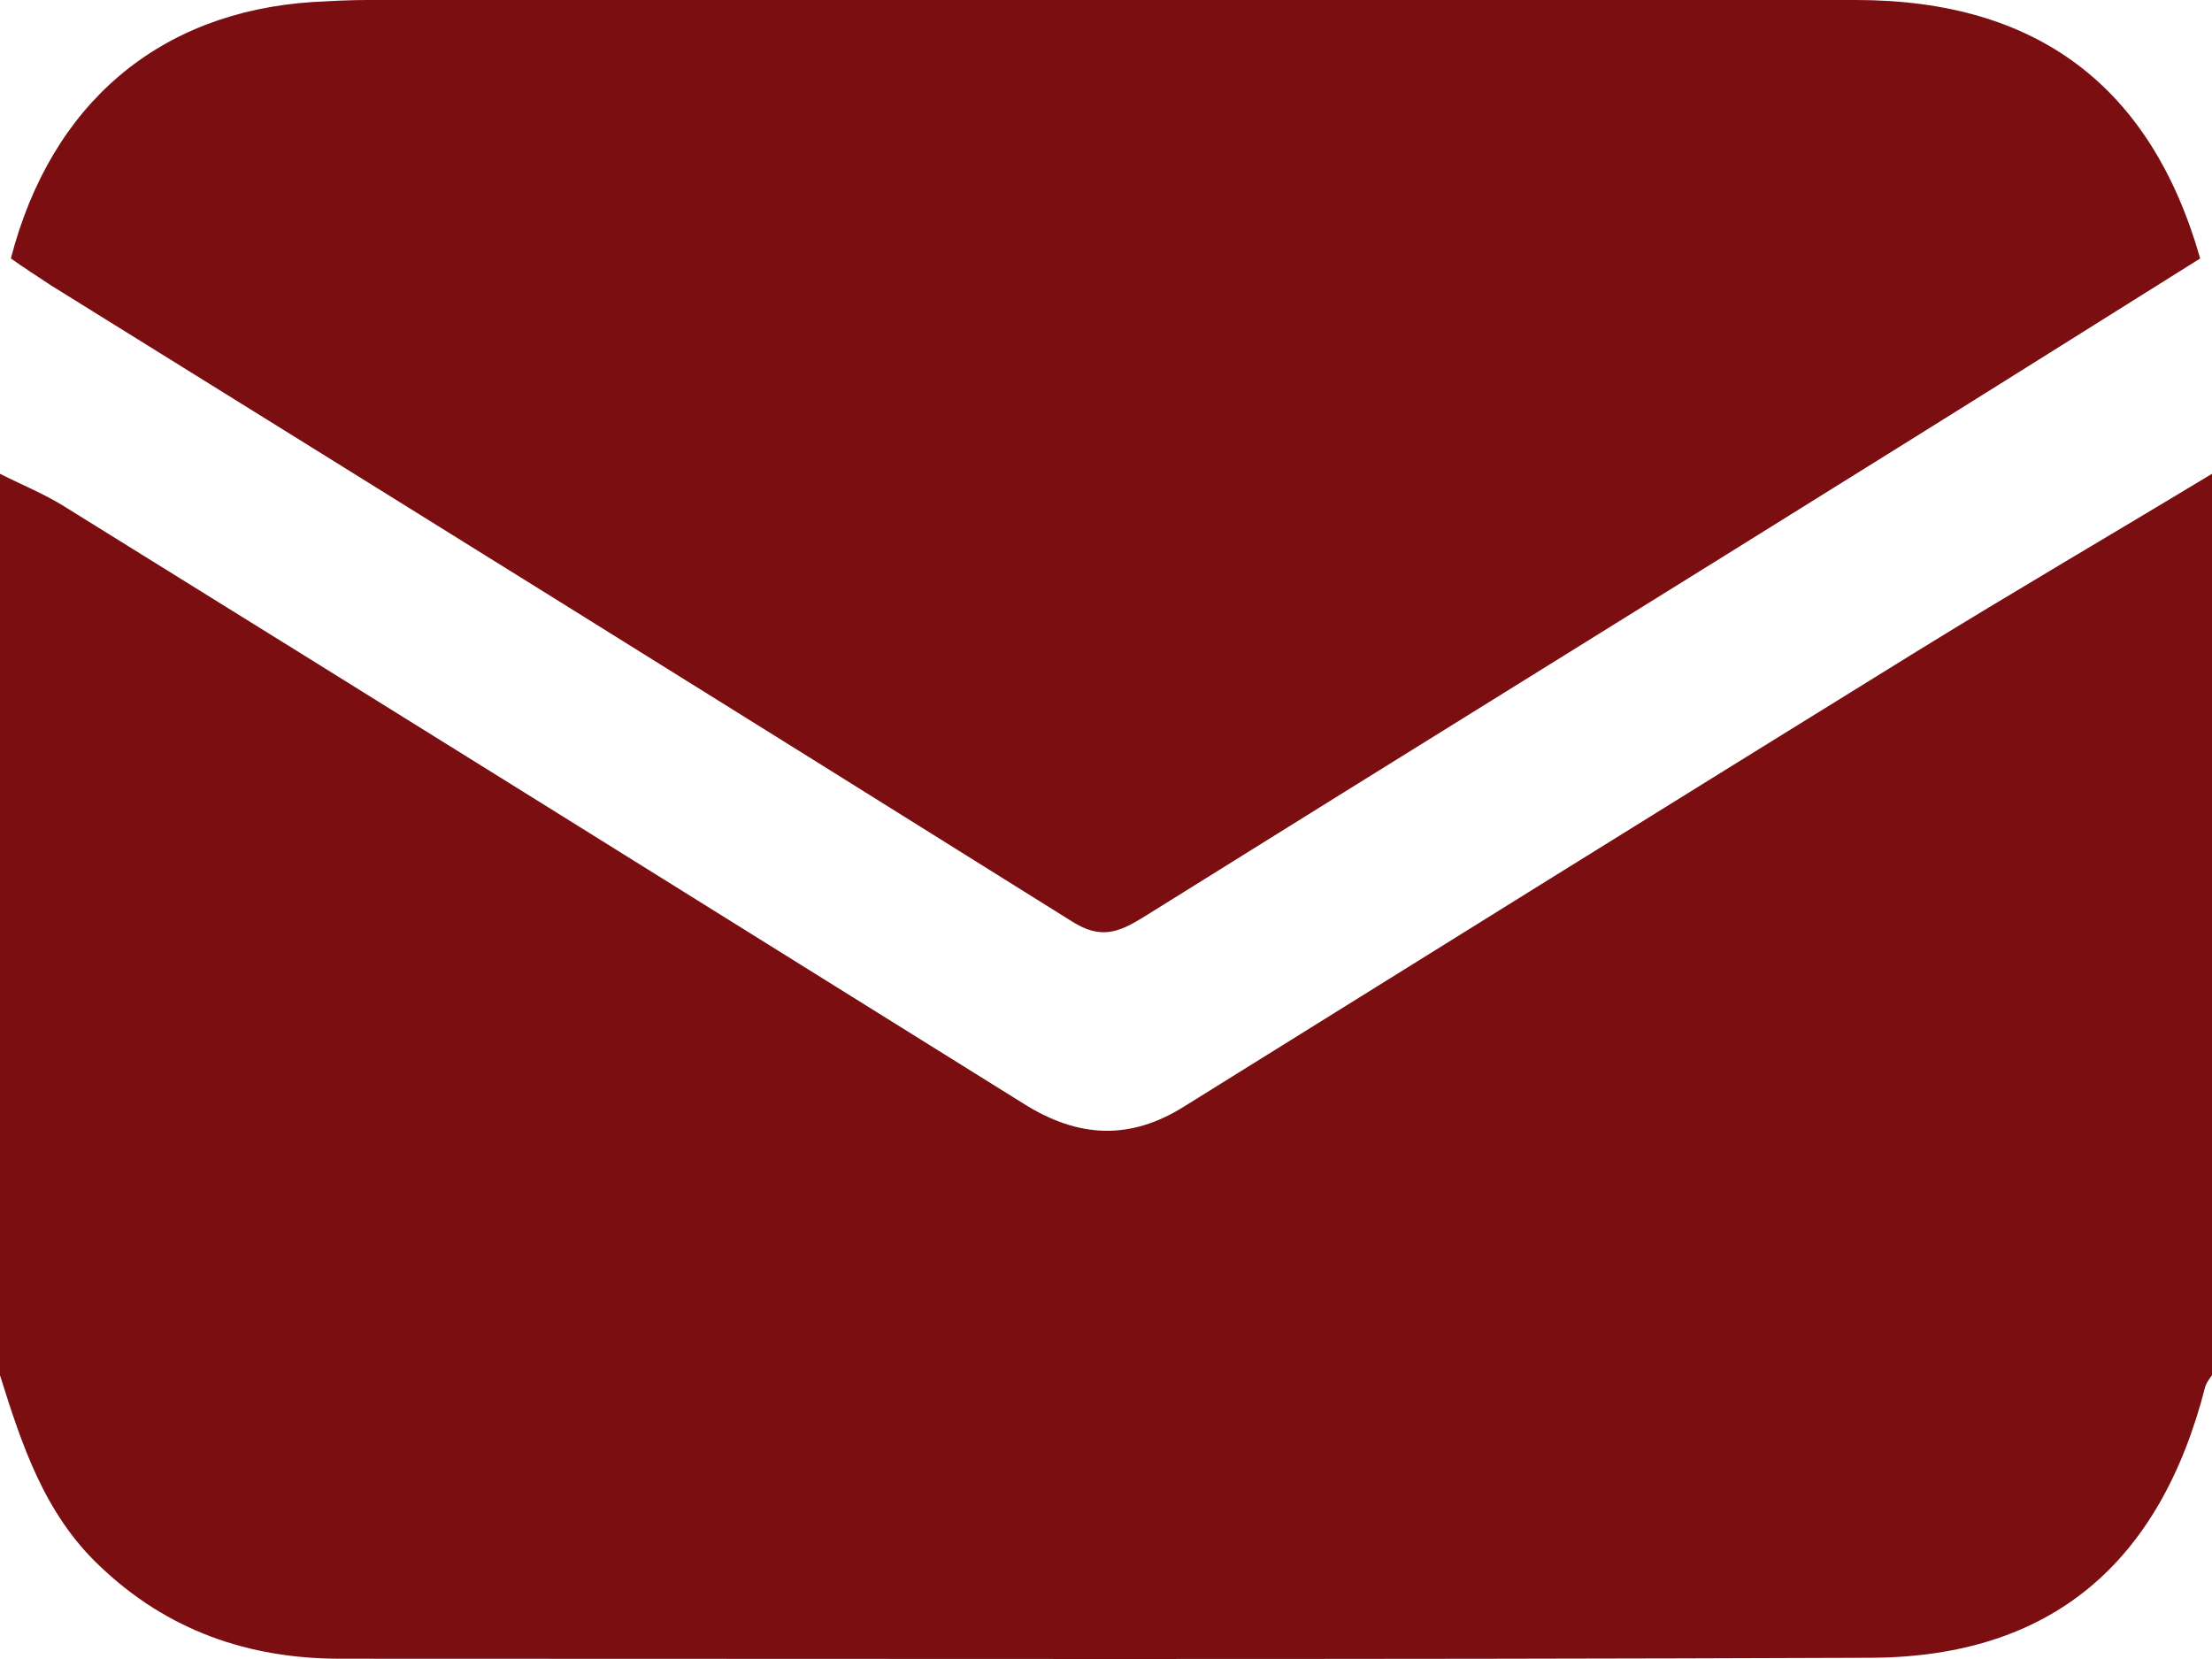 <svg width="32" height="24" viewBox="0 0 32 24" fill="none" xmlns="http://www.w3.org/2000/svg">
<path d="M32 6.854C32 11.201 32 15.548 32 19.895C31.957 19.953 31.915 20.012 31.9 20.069C31.246 22.62 29.666 23.967 27.077 23.982C19.692 24.011 12.308 23.996 4.923 23.996C3.6 23.996 2.419 23.591 1.437 22.649C0.64 21.895 0.313 20.895 0 19.895C0 15.548 0 11.201 0 6.854C0.313 7.013 0.64 7.144 0.939 7.332C5.563 10.201 10.188 13.085 14.812 15.969C15.595 16.461 16.349 16.505 17.145 15.998C20.66 13.809 24.174 11.621 27.689 9.448C29.097 8.578 30.563 7.723 32 6.854Z" fill="#7A0E11"/>
<path d="M0.157 3.739C0.74 1.493 2.305 0.174 4.525 0.029C4.795 0.014 5.051 0 5.307 0C12.493 0 19.678 0 26.849 0C29.467 0 31.118 1.246 31.829 3.739C30.463 4.594 29.083 5.463 27.689 6.332C23.975 8.651 20.247 10.955 16.534 13.273C16.178 13.491 15.922 13.592 15.509 13.331C10.6 10.259 5.663 7.187 0.74 4.13C0.541 3.999 0.341 3.869 0.157 3.739Z" fill="#7A0E11"/>
</svg>
